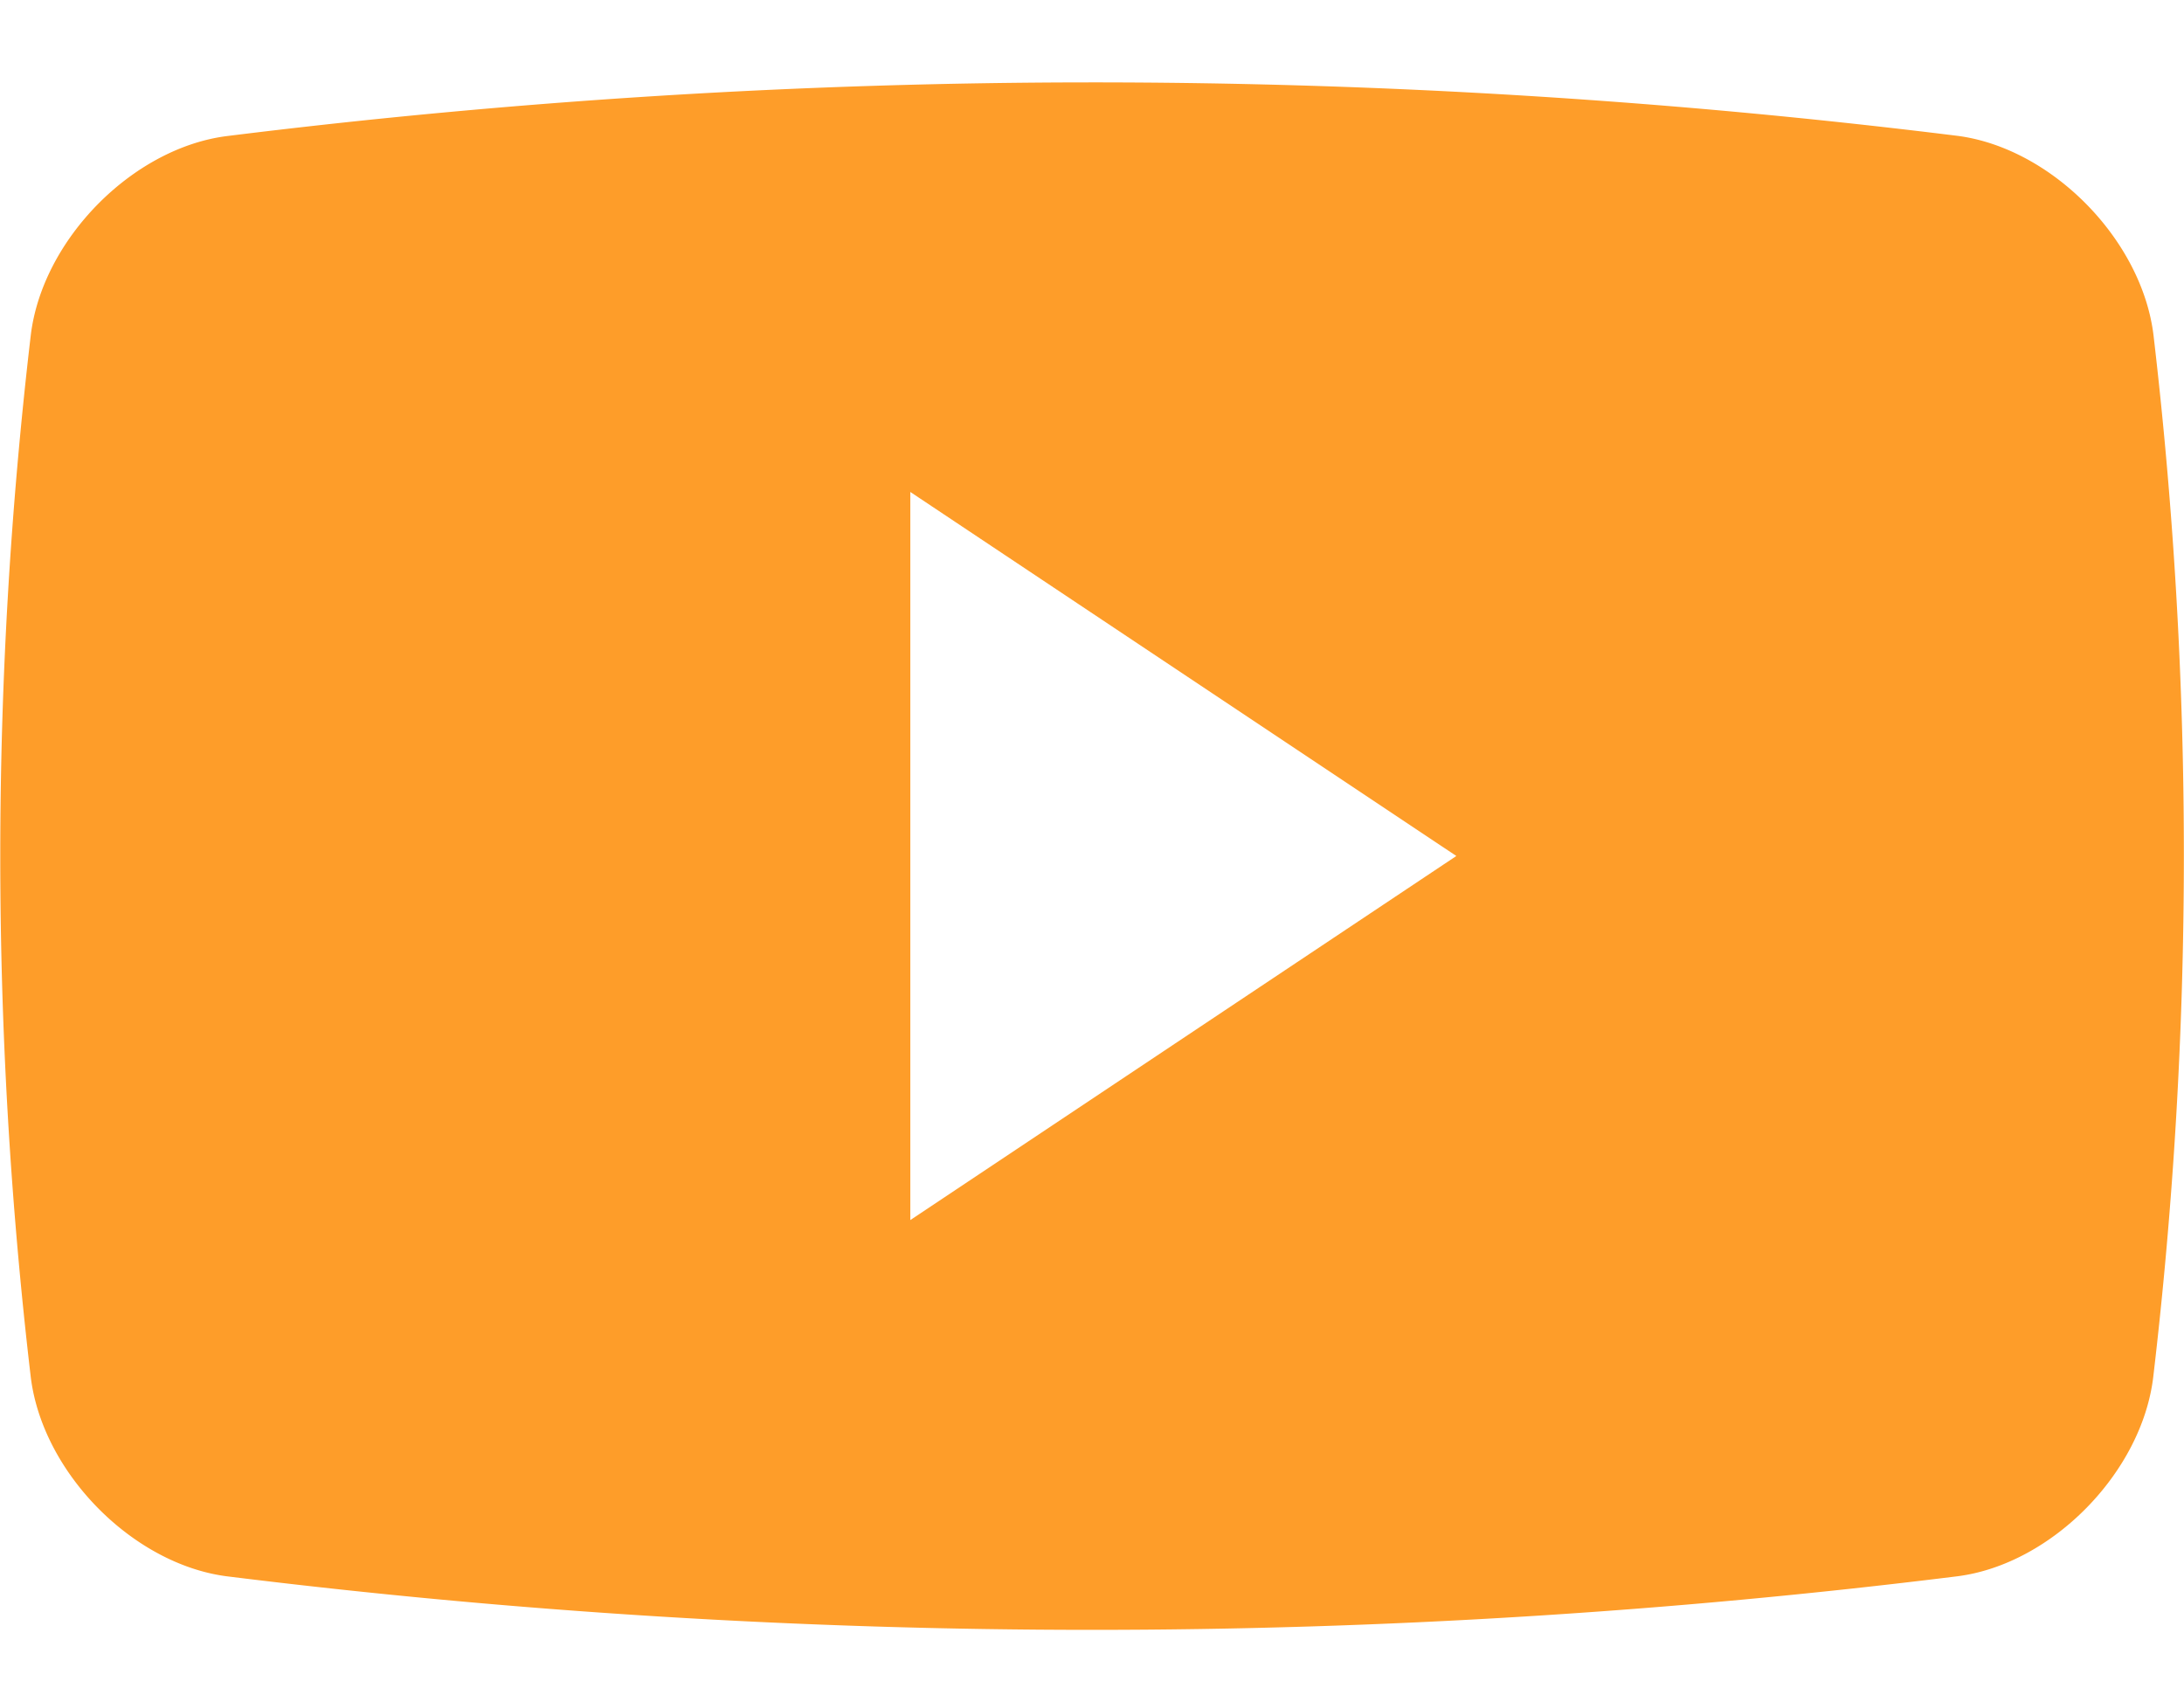<svg id="图层_1" data-name="图层 1" xmlns="http://www.w3.org/2000/svg" viewBox="0 0 256.71 200"><defs><style>.cls-1{fill:#fe9d29;}</style></defs><path class="cls-1" d="M253.13,39.43c-1.35-11.24-11.94-22-23-23.46A824.74,824.74,0,0,0,26.61,16c-11.09,1.44-21.68,12.22-23,23.46a524.66,524.66,0,0,0,0,122.33c1.35,11.24,11.94,22,23,23.46a824.74,824.74,0,0,0,203.49,0c11.09-1.43,21.68-12.22,23-23.46A524.66,524.66,0,0,0,253.13,39.43ZM107,143.39V57.82l64.18,42.78Z"/></svg>